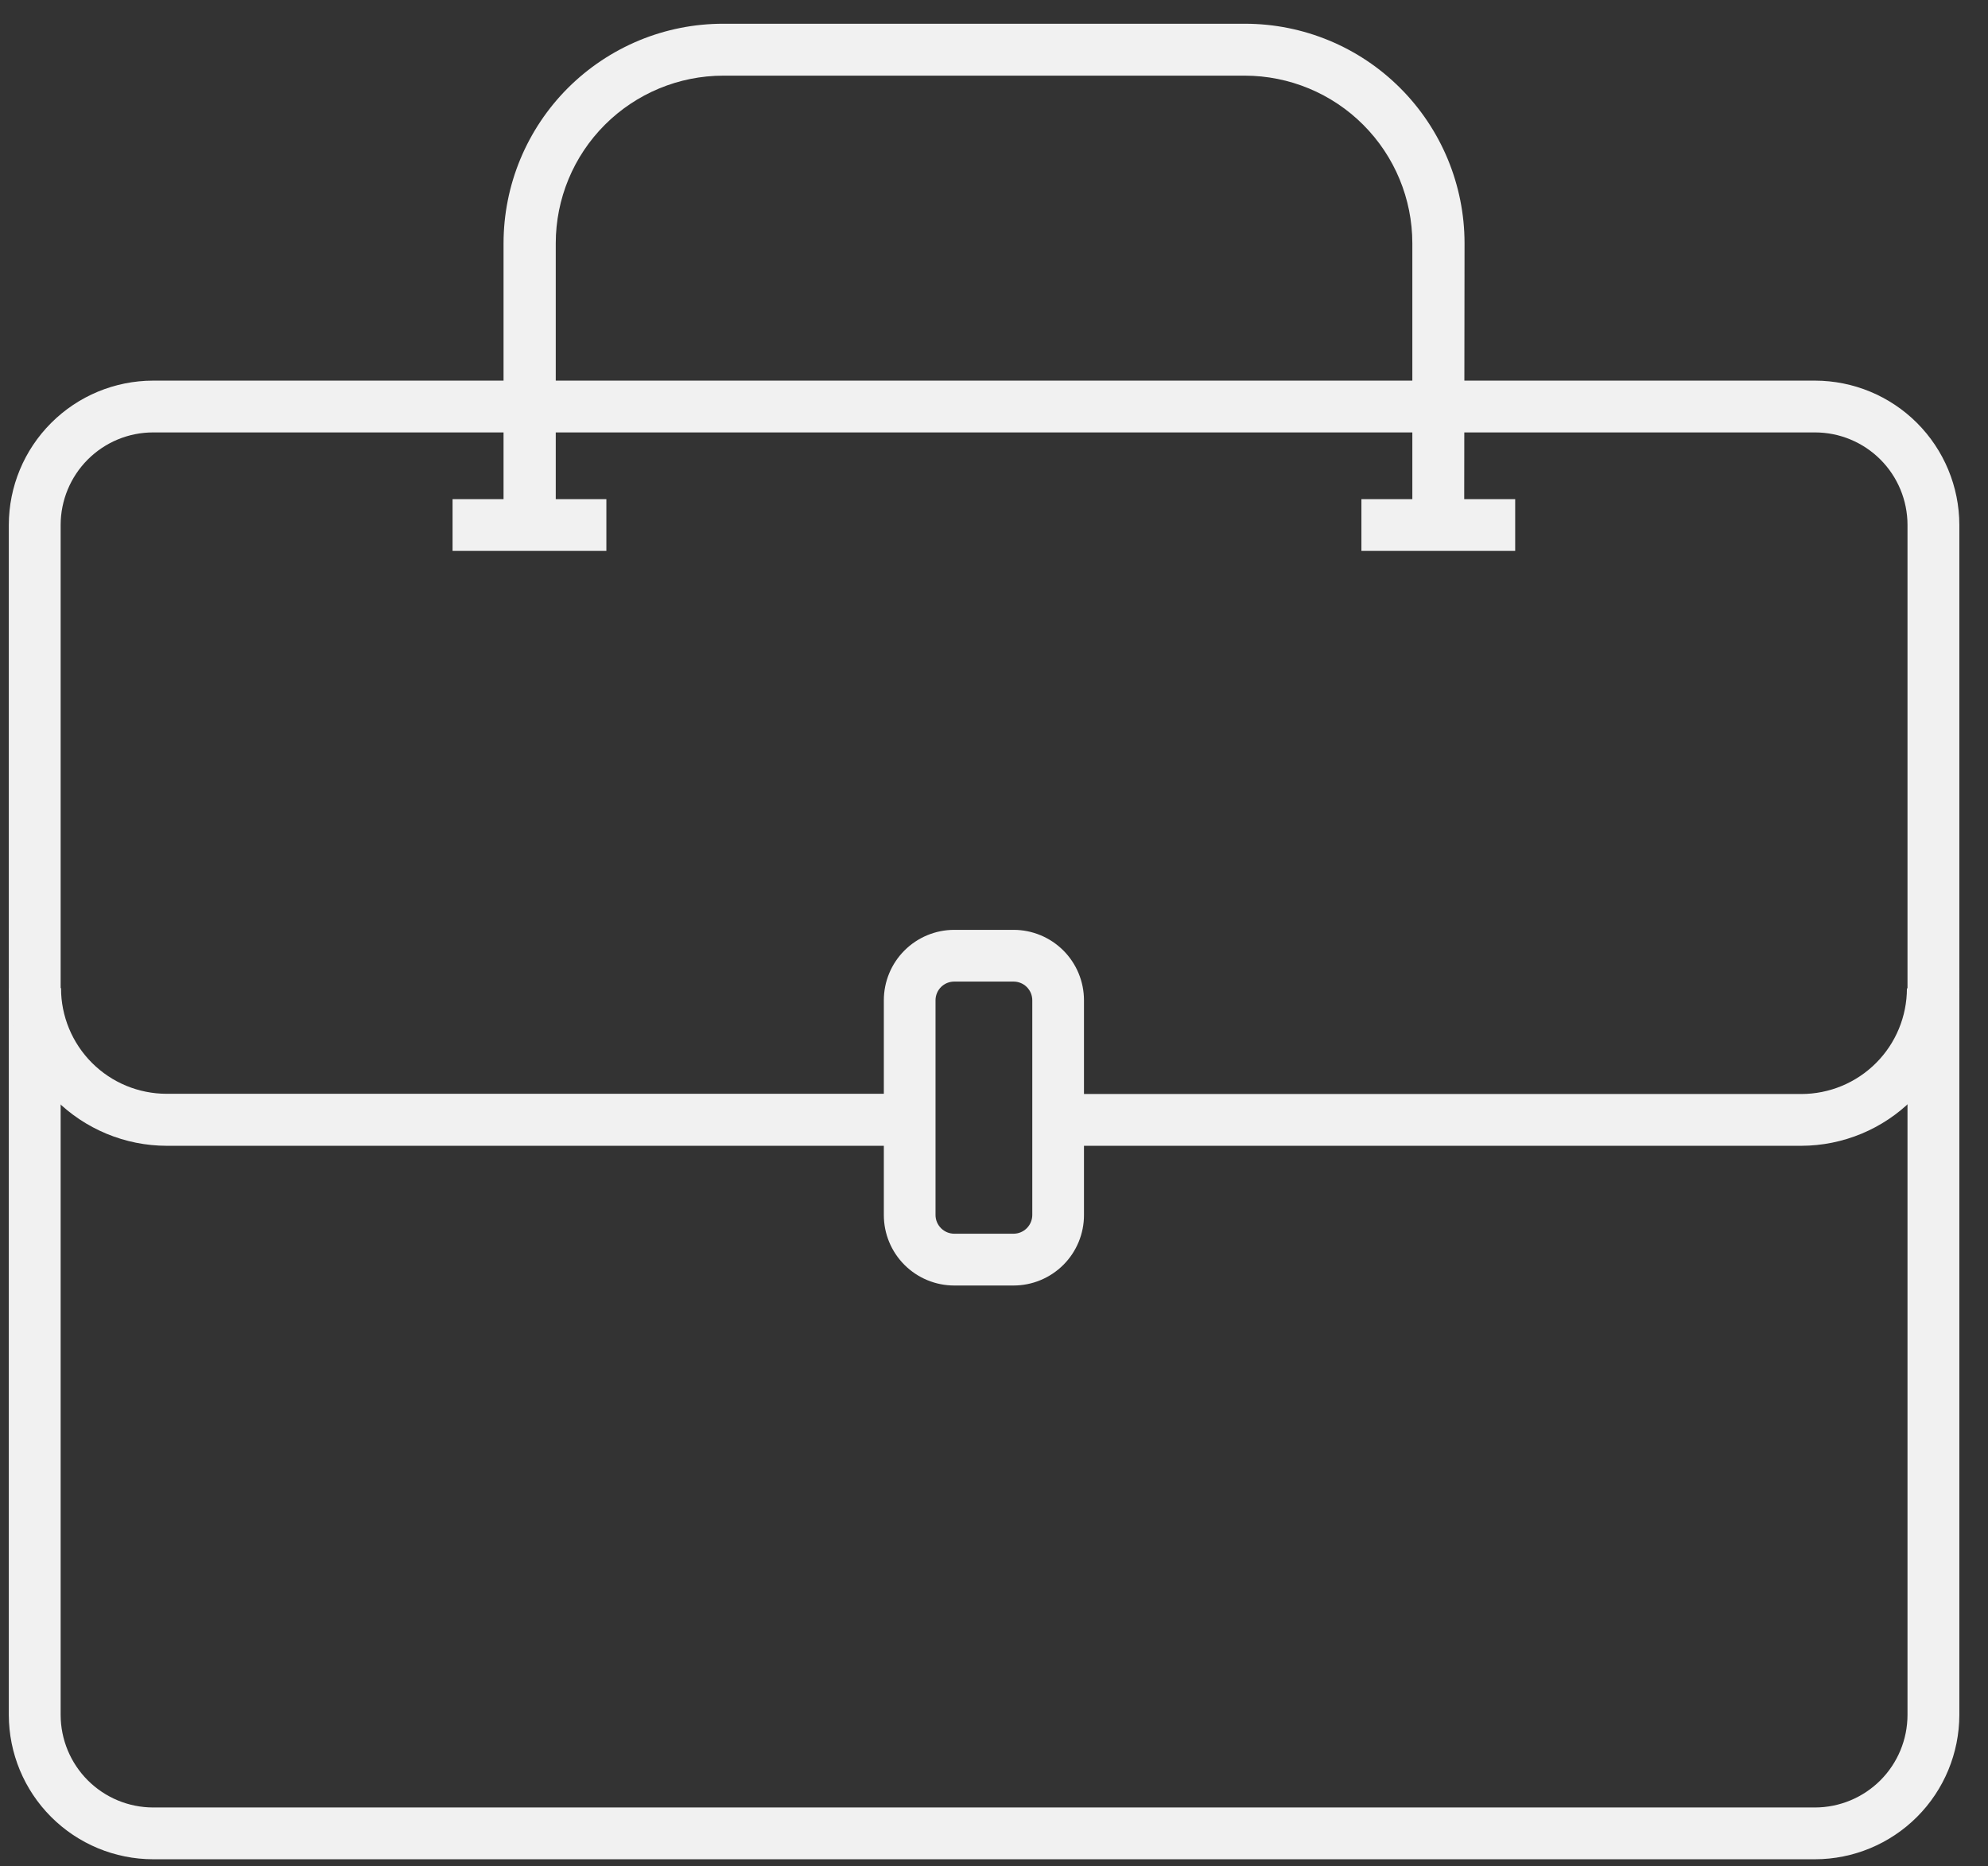 <svg width="65" height="61" viewBox="0 0 65 61" fill="none" xmlns="http://www.w3.org/2000/svg">
<rect x="0" y="0" width="65" height="61" fill="#333333" stroke="none"/>
<path d="M59.344 60.776H5.007C3.756 60.774 2.557 60.277 1.672 59.392C0.787 58.507 0.29 57.308 0.288 56.057V17.158C0.29 15.908 0.788 14.709 1.673 13.825C2.557 12.941 3.756 12.443 5.007 12.442H59.344C60.595 12.444 61.794 12.941 62.678 13.825C63.562 14.709 64.061 15.908 64.063 17.158V56.057C64.061 57.308 63.563 58.507 62.679 59.391C61.794 60.276 60.595 60.774 59.344 60.776ZM5.007 14.135C4.205 14.135 3.437 14.454 2.87 15.021C2.303 15.588 1.984 16.357 1.983 17.158V56.057C1.984 56.859 2.303 57.628 2.87 58.195C3.436 58.762 4.205 59.082 5.007 59.083H59.344C60.146 59.082 60.915 58.762 61.482 58.195C62.049 57.628 62.367 56.859 62.368 56.057V17.158C62.367 16.357 62.049 15.588 61.482 15.021C60.915 14.454 60.146 14.135 59.344 14.135H5.007Z" fill="#F1F1F1"/>
<path d="M47.873 17.163H46.178V7.951C46.177 6.499 45.6 5.107 44.573 4.08C43.547 3.052 42.154 2.475 40.702 2.473H23.649C22.197 2.474 20.804 3.052 19.777 4.079C18.749 5.106 18.172 6.499 18.171 7.951V17.163H16.464V7.951C16.465 7.008 16.651 6.075 17.012 5.204C17.374 4.333 17.903 3.542 18.57 2.875C19.238 2.209 20.03 1.681 20.901 1.32C21.772 0.96 22.706 0.775 23.649 0.776H40.714C42.615 0.778 44.438 1.534 45.782 2.879C47.126 4.223 47.883 6.046 47.885 7.947L47.873 17.163Z" fill="#F1F1F1"/>
<path d="M33.139 42.021H31.2C30.59 42.021 30.004 41.778 29.572 41.346C29.14 40.914 28.898 40.328 28.898 39.718V32.698C28.898 32.088 29.14 31.502 29.572 31.07C30.004 30.638 30.59 30.395 31.2 30.395H33.139C33.75 30.395 34.336 30.638 34.768 31.07C35.2 31.502 35.442 32.088 35.442 32.698V39.715C35.443 40.018 35.383 40.318 35.268 40.597C35.152 40.877 34.983 41.131 34.769 41.345C34.555 41.559 34.301 41.729 34.021 41.845C33.742 41.961 33.442 42.021 33.139 42.021ZM31.2 32.086C31.038 32.086 30.882 32.15 30.767 32.265C30.652 32.38 30.588 32.536 30.588 32.698V39.715C30.588 39.878 30.653 40.033 30.768 40.148C30.883 40.263 31.038 40.327 31.2 40.328H33.139C33.302 40.327 33.457 40.263 33.572 40.148C33.687 40.033 33.751 39.878 33.752 39.715V32.698C33.752 32.536 33.688 32.38 33.573 32.265C33.458 32.15 33.302 32.086 33.139 32.086H31.2Z" fill="#F1F1F1"/>
<path d="M29.74 37.454H5.456C4.09 37.453 2.779 36.909 1.812 35.943C0.846 34.977 0.302 33.667 0.3 32.3H1.995C1.995 33.216 2.359 34.095 3.007 34.743C3.655 35.391 4.533 35.754 5.449 35.754H29.745L29.74 37.454Z" fill="#F1F1F1"/>
<path d="M58.895 37.454H34.599V35.761H58.895C59.811 35.761 60.69 35.397 61.338 34.749C61.986 34.102 62.349 33.223 62.349 32.307H64.044C64.041 33.671 63.497 34.979 62.532 35.943C61.567 36.908 60.26 37.451 58.895 37.454Z" fill="#F1F1F1"/>
<path d="M19.826 16.316H14.797V18.008H19.826V16.316Z" fill="#F1F1F1"/>
<path d="M49.541 16.316H44.513V18.008H49.541V16.316Z" fill="#F1F1F1"/>
</svg>

